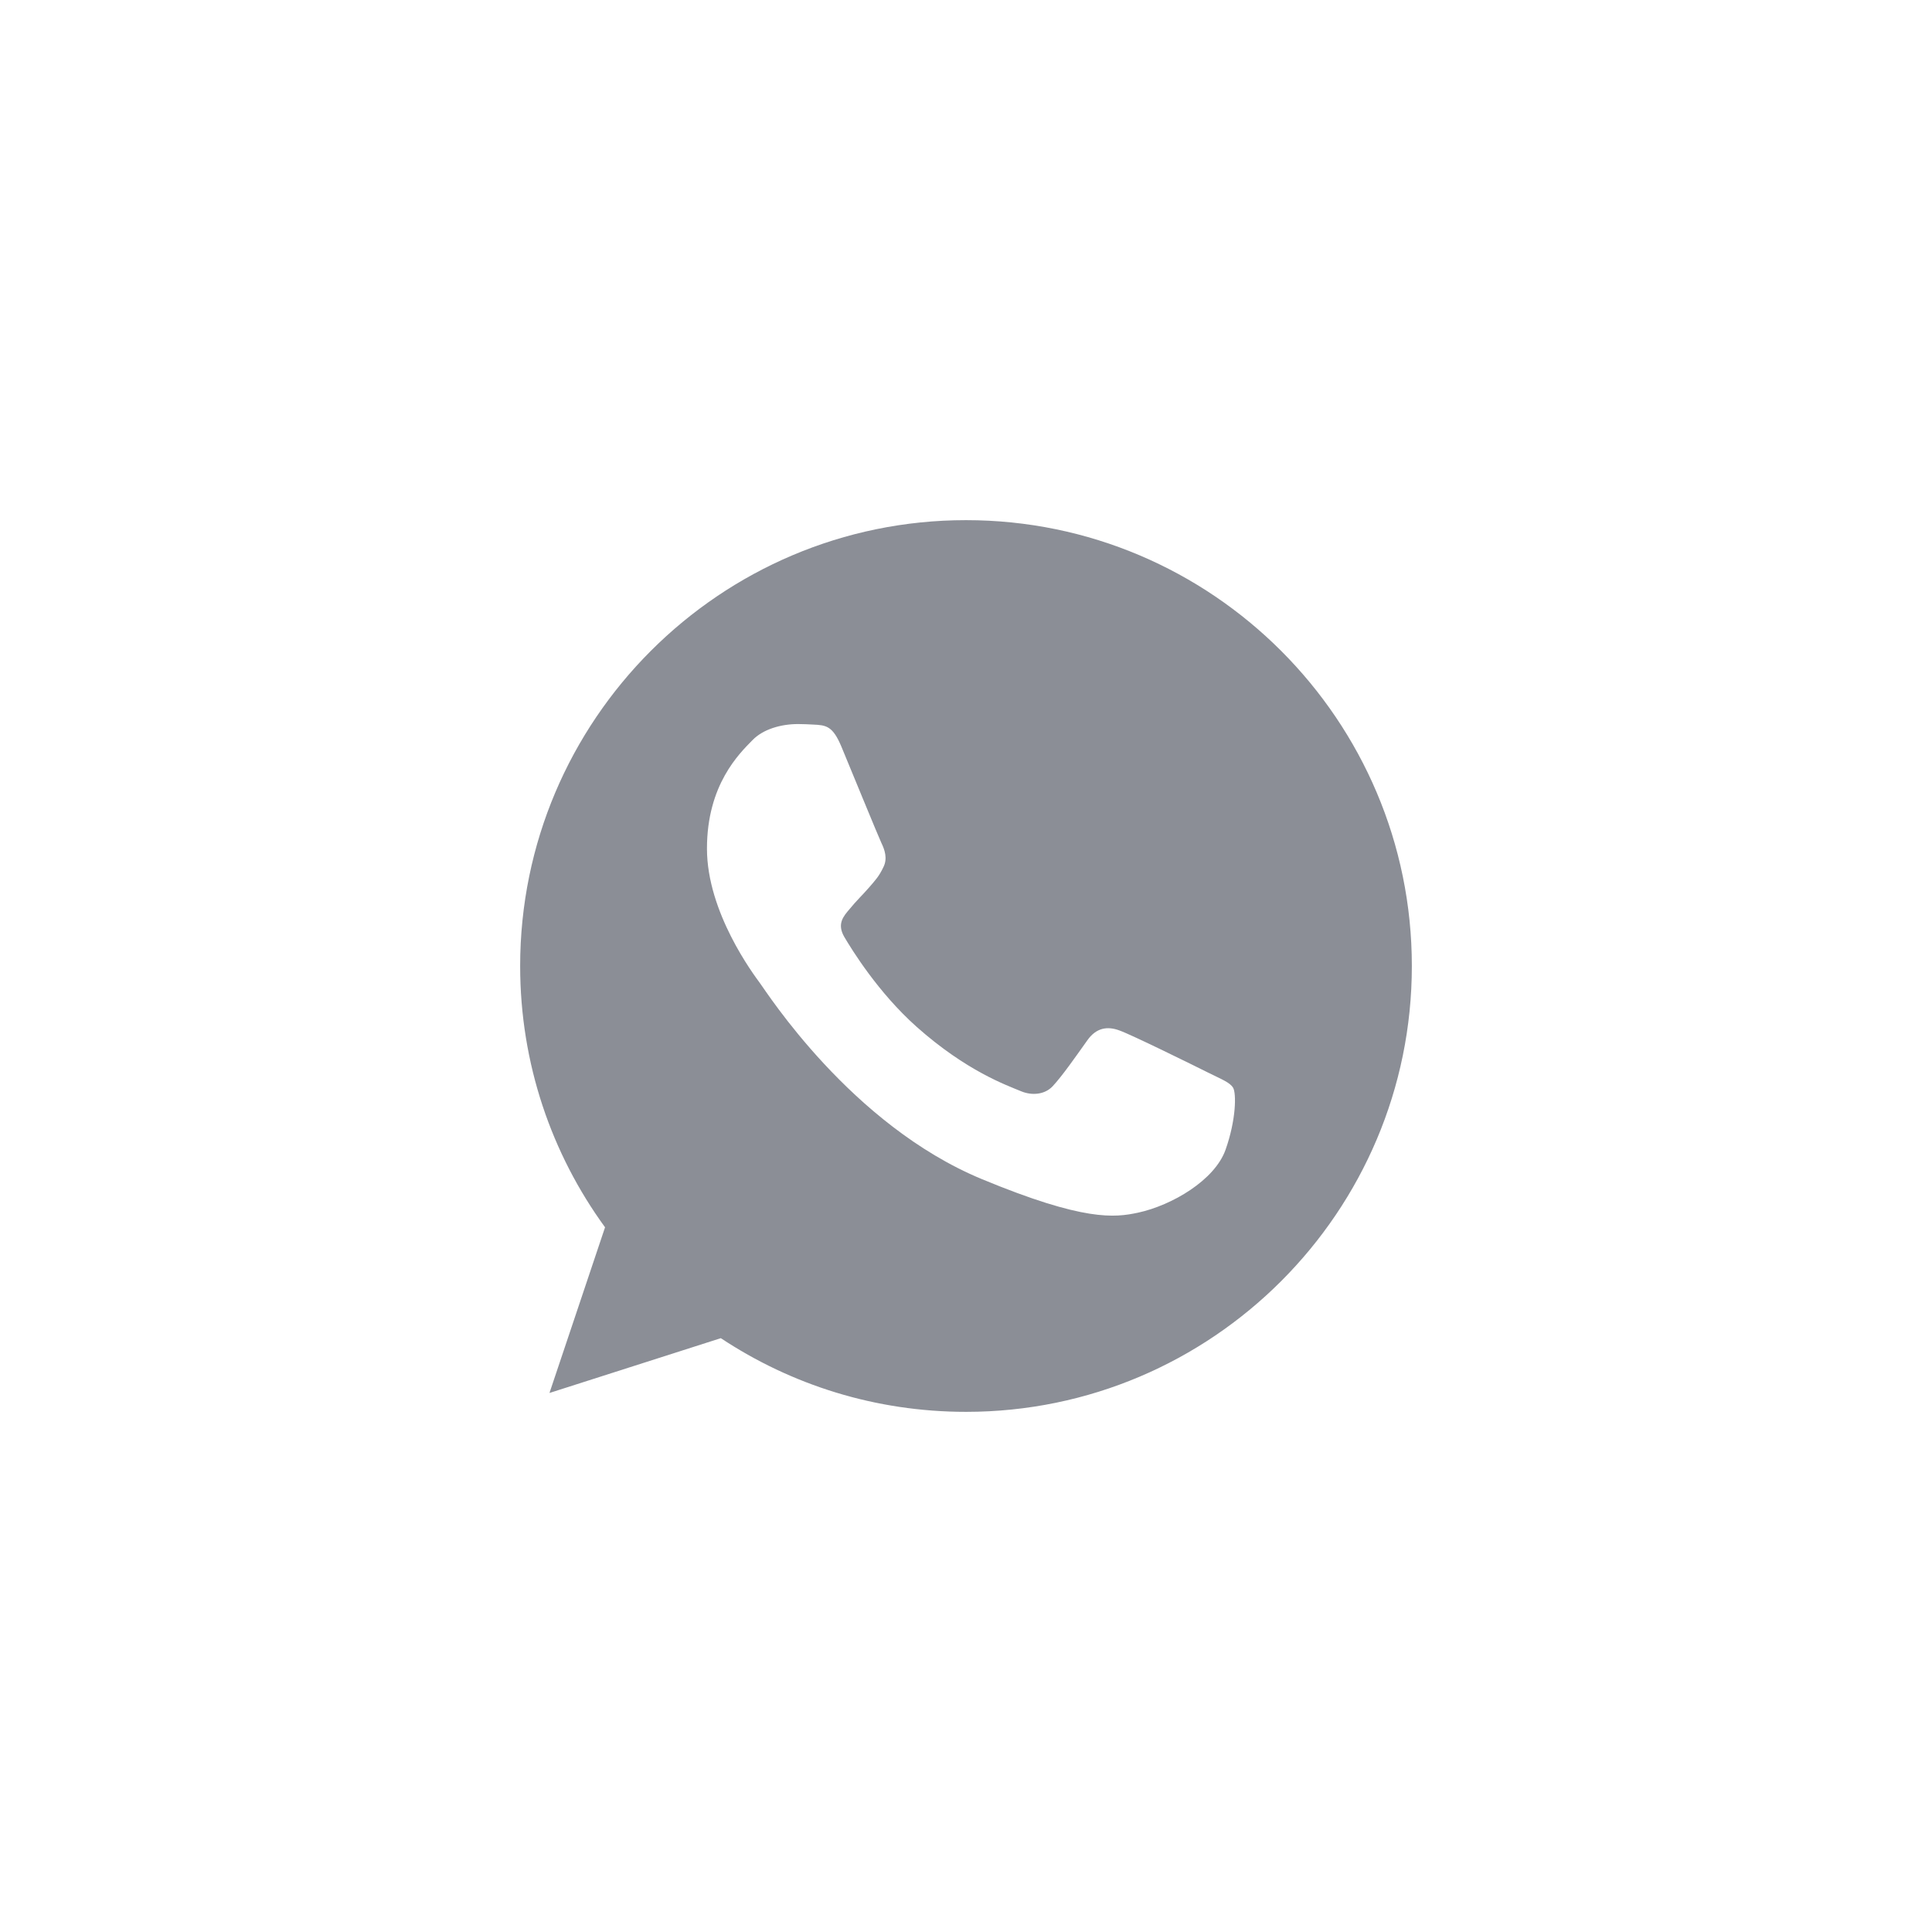 <?xml version="1.0" encoding="UTF-8"?> <svg xmlns="http://www.w3.org/2000/svg" width="52" height="52" viewBox="0 0 52 52" fill="none"><rect width="52" height="52" fill="white"></rect><path d="M26.003 14H25.997C19.381 14 14 19.382 14 26C14 28.625 14.846 31.058 16.285 33.033L14.789 37.492L19.401 36.017C21.299 37.274 23.562 38 26.003 38C32.62 38 38 32.617 38 26C38 19.384 32.62 14 26.003 14ZM32.986 30.945C32.696 31.763 31.547 32.441 30.631 32.639C30.003 32.773 29.184 32.879 26.427 31.736C22.901 30.275 20.63 26.692 20.453 26.459C20.284 26.227 19.028 24.561 19.028 22.84C19.028 21.117 19.902 20.279 20.255 19.919C20.544 19.623 21.023 19.488 21.482 19.488C21.631 19.488 21.764 19.496 21.884 19.502C22.236 19.517 22.413 19.538 22.646 20.095C22.936 20.792 23.64 22.514 23.724 22.691C23.81 22.868 23.895 23.108 23.776 23.34C23.663 23.581 23.564 23.687 23.387 23.891C23.21 24.095 23.042 24.251 22.865 24.47C22.703 24.66 22.52 24.864 22.724 25.217C22.928 25.562 23.633 26.712 24.671 27.637C26.011 28.829 27.096 29.21 27.485 29.372C27.774 29.492 28.119 29.463 28.331 29.238C28.599 28.949 28.931 28.469 29.268 27.997C29.509 27.657 29.811 27.616 30.13 27.735C30.453 27.848 32.168 28.695 32.52 28.871C32.873 29.048 33.105 29.132 33.191 29.28C33.275 29.429 33.275 30.127 32.986 30.945Z" fill="#3E4450" fill-opacity="0.6"></path></svg> 
